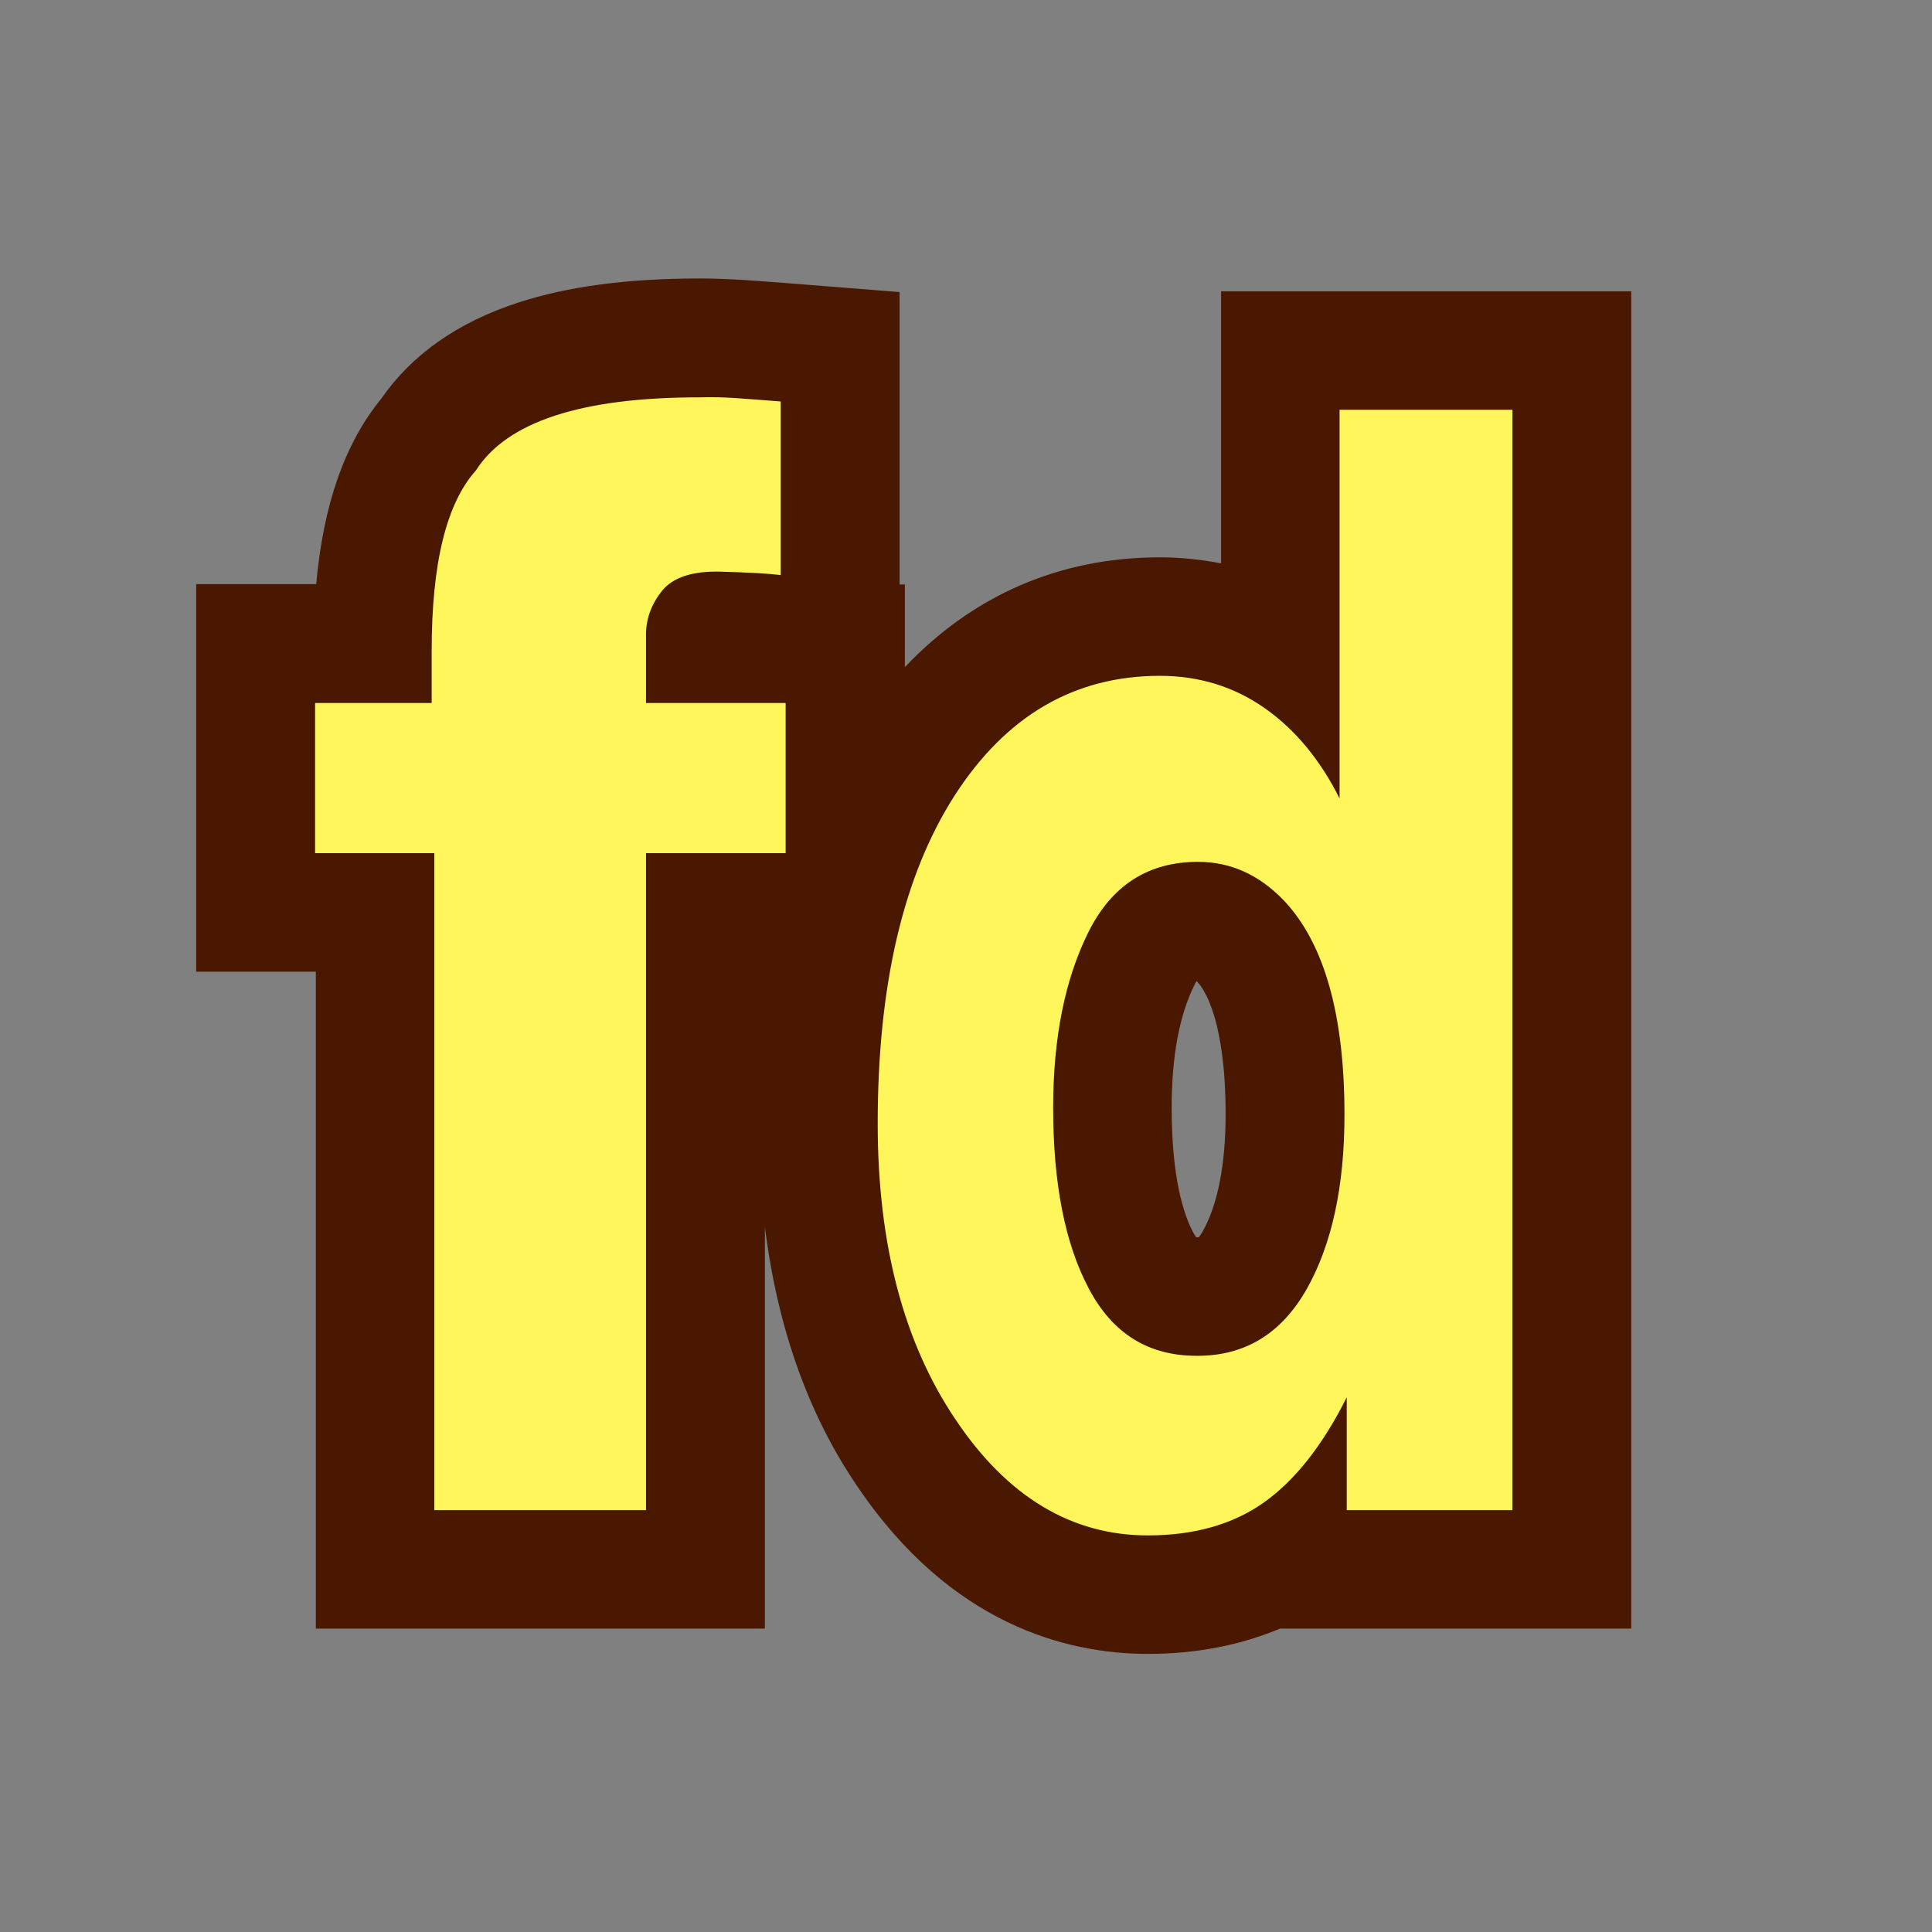 <?xml version="1.0" encoding="utf-8"?>
<!-- Generator: Adobe Illustrator 22.1.0, SVG Export Plug-In . SVG Version: 6.00 Build 0)  -->
<svg version="1.1" id="レイヤー_1" xmlns="http://www.w3.org/2000/svg" xmlns:xlink="http://www.w3.org/1999/xlink" x="0px"
	 y="0px" width="512px" height="512px" viewBox="0 0 512 512" style="enable-background:new 0 0 512 512;" xml:space="preserve">
<rect x="0" y="0" width="512" height="512" fill="#808080" stroke="none"/>
<style type="text/css">
	.st0{fill:none;}
	.st1{fill:#4A1700;}
	.st2{fill:#FFF65C;}
</style>
<g>
	<path class="st0" d="M512,432c0,44-36,80-80,80H80c-44,0-80-36-80-80V80C0,36,36,0,80,0h352c44,0,80,36,80,80V432z"/>
</g>
<path class="st1" d="M323.6,77.2v72.1c-5.2-1-10.7-1.6-16.2-1.6c-26.5,0-49.5,10-67.6,29.1v-21.9h-1.4V77.4l-29-2.3
	c-5.2-0.4-9.2-0.7-12.2-0.9h0c-3.6-0.2-7.6-0.4-11.8-0.4c-19.2,0-34.9,2.1-48.1,6.4c-16,5.2-28.2,13.8-36.3,25.5
	c-9.6,11.8-15.3,27.9-17.2,49.1H52v102.7h31.7v174.1h119V325.1c3.3,26.5,11.4,49.6,24.5,68.8c24.8,36.7,55.6,44.4,77,44.4
	c12.8,0,24.5-2.3,35-6.7h93.1V77.2H323.6z M324.8,295.4c0,13.2-2.1,23.8-6,30.8c-0.5,0.9-0.9,1.4-1.1,1.7c-0.2,0-0.4,0-0.7,0
	c-0.2-0.3-0.4-0.6-0.7-1.1c-2.7-5-5.8-14.9-5.8-33.2c0-13.5,2-24.4,6-32.5c0.2-0.4,0.4-0.8,0.6-1.1c0.1,0.1,0.2,0.2,0.3,0.3
	C319.3,262.4,324.8,270.6,324.8,295.4z"/>
<g>
	<path class="st2" d="M195,105.5c2.9,0.2,6.9,0.5,11.9,0.9v46c-3.2-0.4-8.5-0.7-15.9-0.9c-7.5-0.2-12.6,1.5-15.5,5
		c-2.8,3.5-4.3,7.4-4.3,11.6c0,4.2,0,10.3,0,18.2h37v39.8h-37v174.1h-56.1V226.1H83.5v-39.8h30.9v-13.9c0-23.1,3.9-39,11.7-47.7
		c8.2-12.9,27.9-19.4,59.2-19.4C188.9,105.2,192.1,105.3,195,105.5z"/>
	<path class="st2" d="M335.2,187.7c8.1,5.7,14.7,13.7,19.8,23.9v-103h45.8v291.6h-43.9v-29.9c-6.4,12.8-13.8,22.1-22,27.9
		s-18.5,8.7-30.7,8.7c-20.2,0-37.2-10.2-50.9-30.6c-13.8-20.4-20.7-46.6-20.7-78.5c0-36.8,6.8-65.8,20.4-87
		c13.6-21.1,31.7-31.7,54.4-31.7C317.8,179.1,327.1,182,335.2,187.7z M346.3,341.6c6.7-11.9,10-27.3,10-46.2
		c0-26.4-5.3-45.3-16-56.7c-6.6-6.9-14.2-10.3-22.8-10.3c-13.2,0-22.9,6.2-29.1,18.7c-6.2,12.5-9.3,28-9.3,46.5
		c0,19.9,3.1,35.9,9.4,47.8c6.3,12,15.8,17.9,28.6,17.9C329.9,359.4,339.6,353.4,346.3,341.6z"/>
</g>
</svg>
